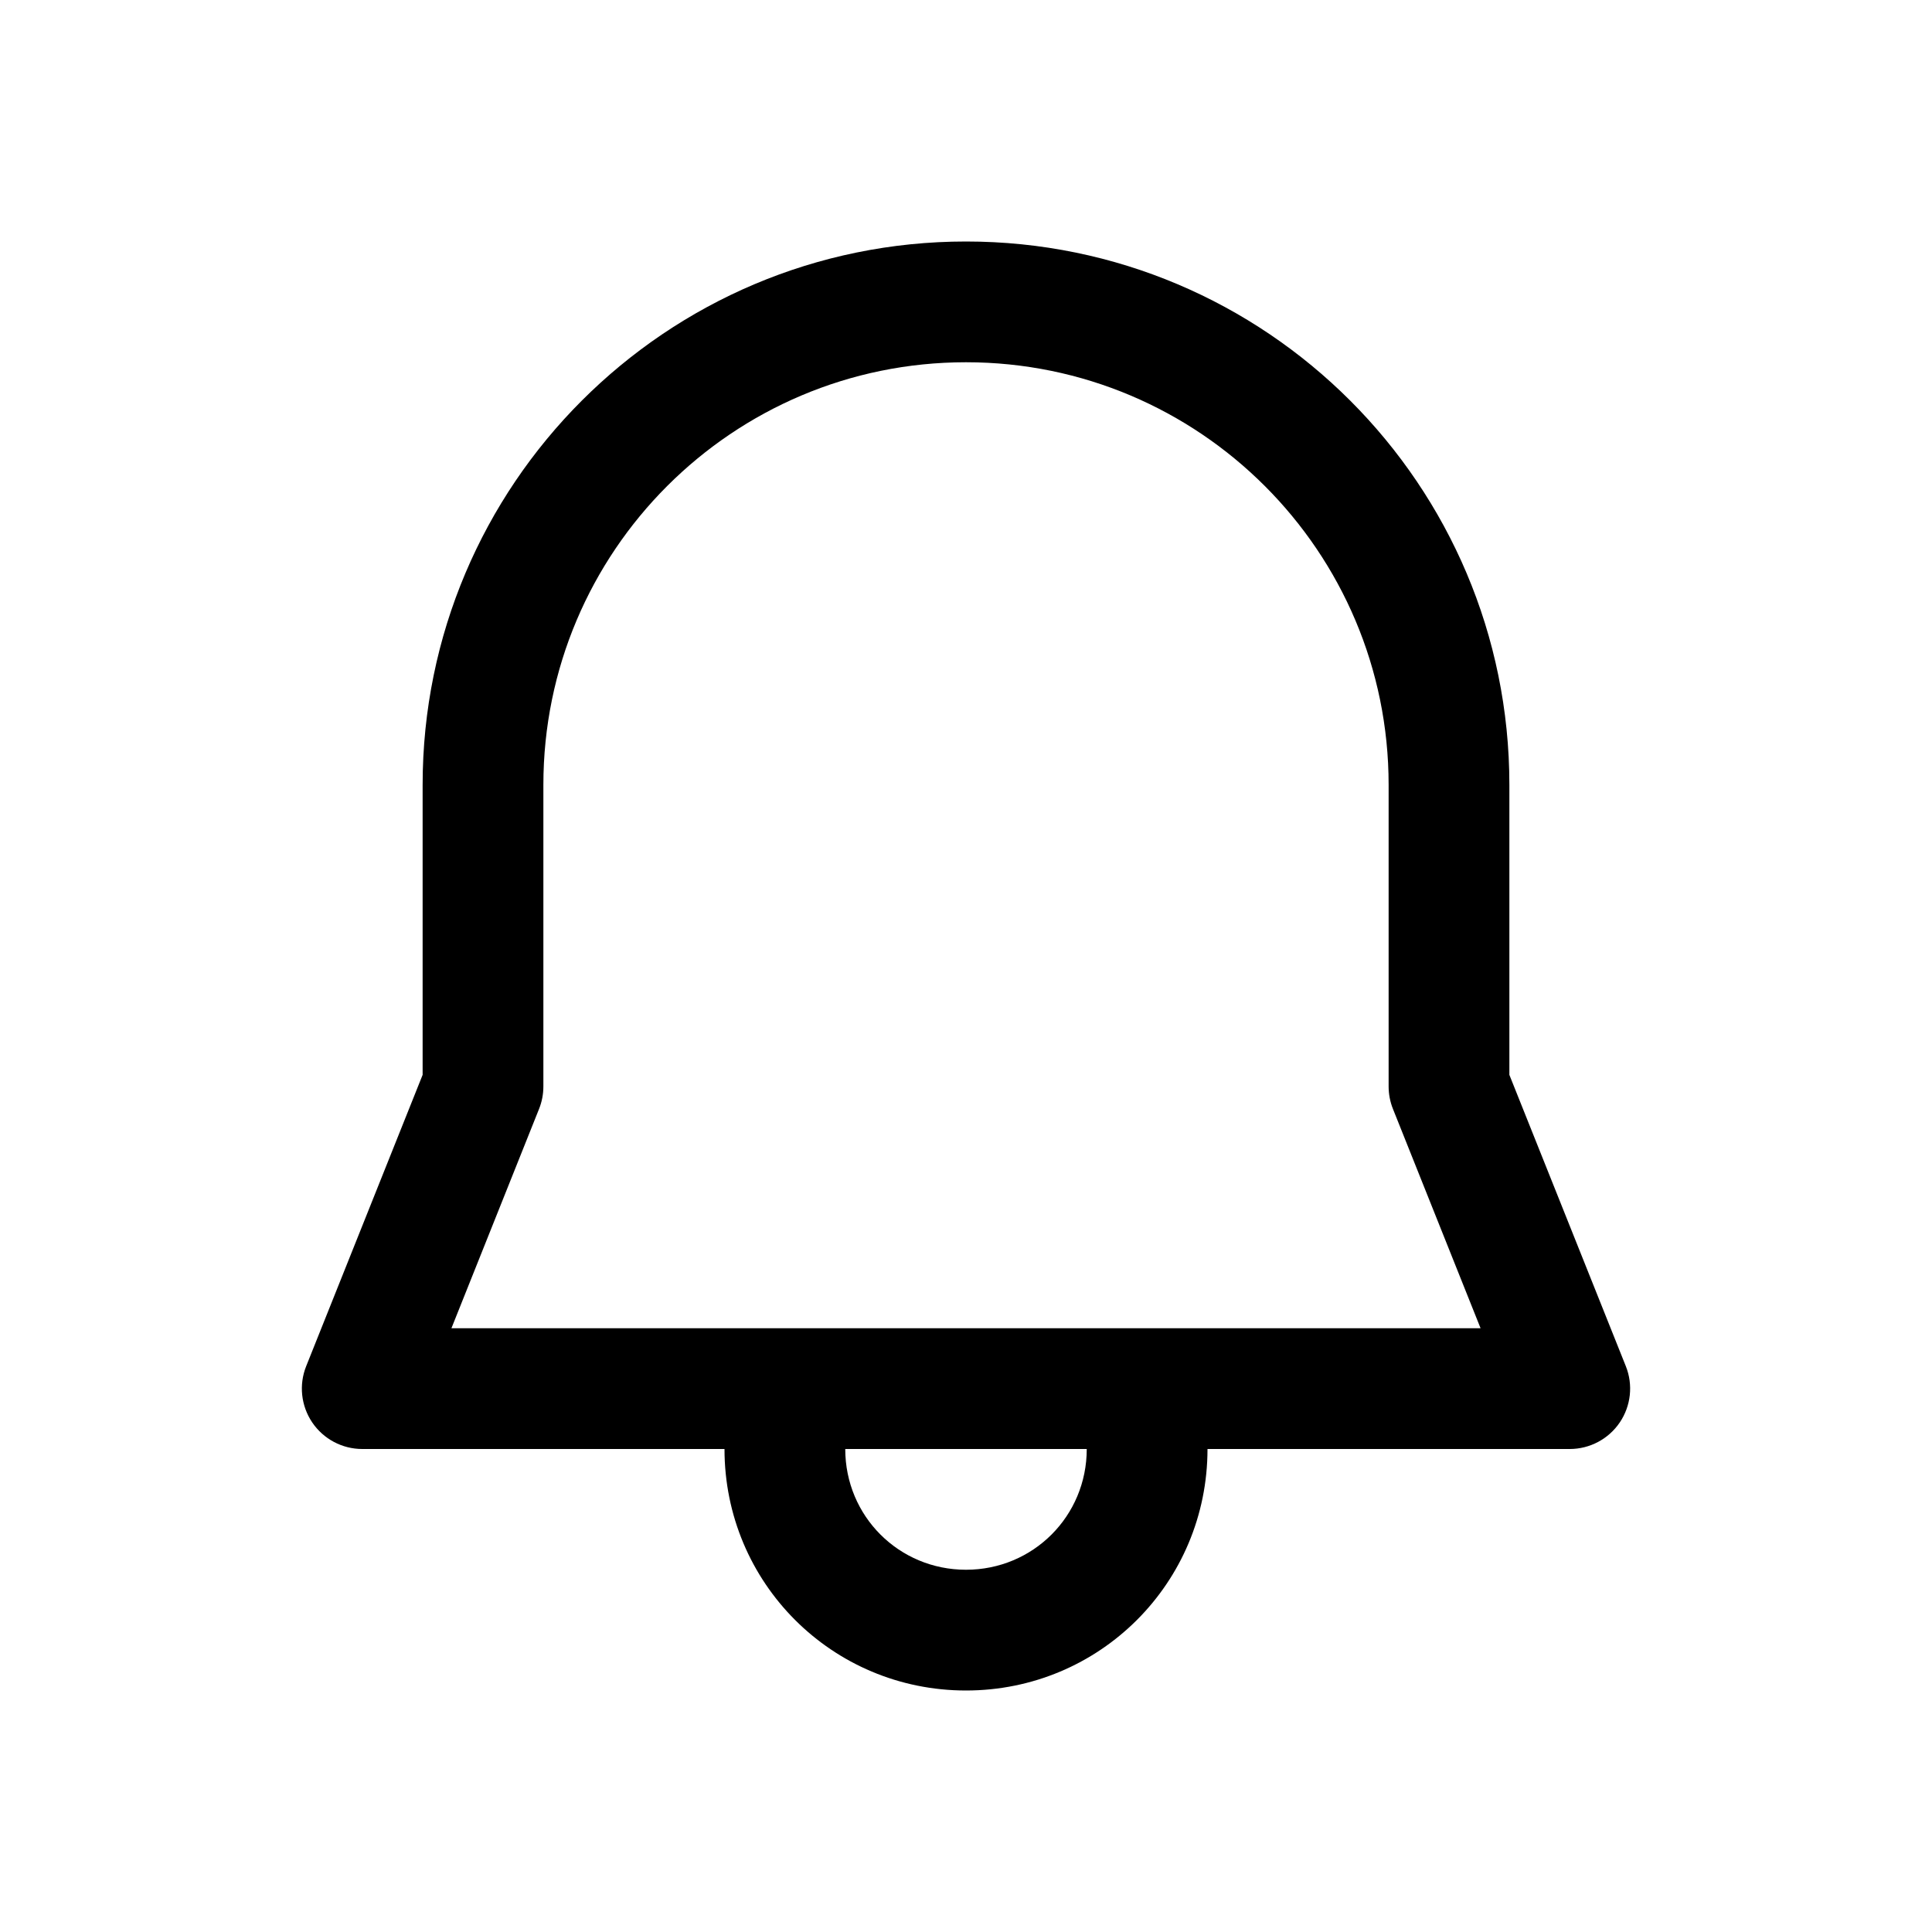 <svg xmlns="http://www.w3.org/2000/svg" viewBox="0 0 32 32" fill="none"><path d="M16 4C11.03 4 7 8.029 7 13V17.803L5.071 22.629C4.948 22.937 4.986 23.286 5.172 23.561C5.358 23.835 5.668 24 6 24H12C12 26.217 13.783 28 16 28C18.217 28 20 26.217 20 24H26C26.332 24 26.642 23.835 26.828 23.561C27.014 23.286 27.052 22.937 26.929 22.629L25 17.803V13C25 8.029 20.971 4 16 4ZM18 24C18 25.112 17.112 26 16 26C14.888 26 14 25.112 14 24H18ZM9 13C9 9.134 12.134 6 16 6C19.866 6 23 9.134 23 13V17.995C23 18.122 23.024 18.248 23.071 18.366L24.523 22H7.477L8.929 18.366C8.976 18.248 9 18.122 9 17.995V13Z" fill="currentColor"/></svg>